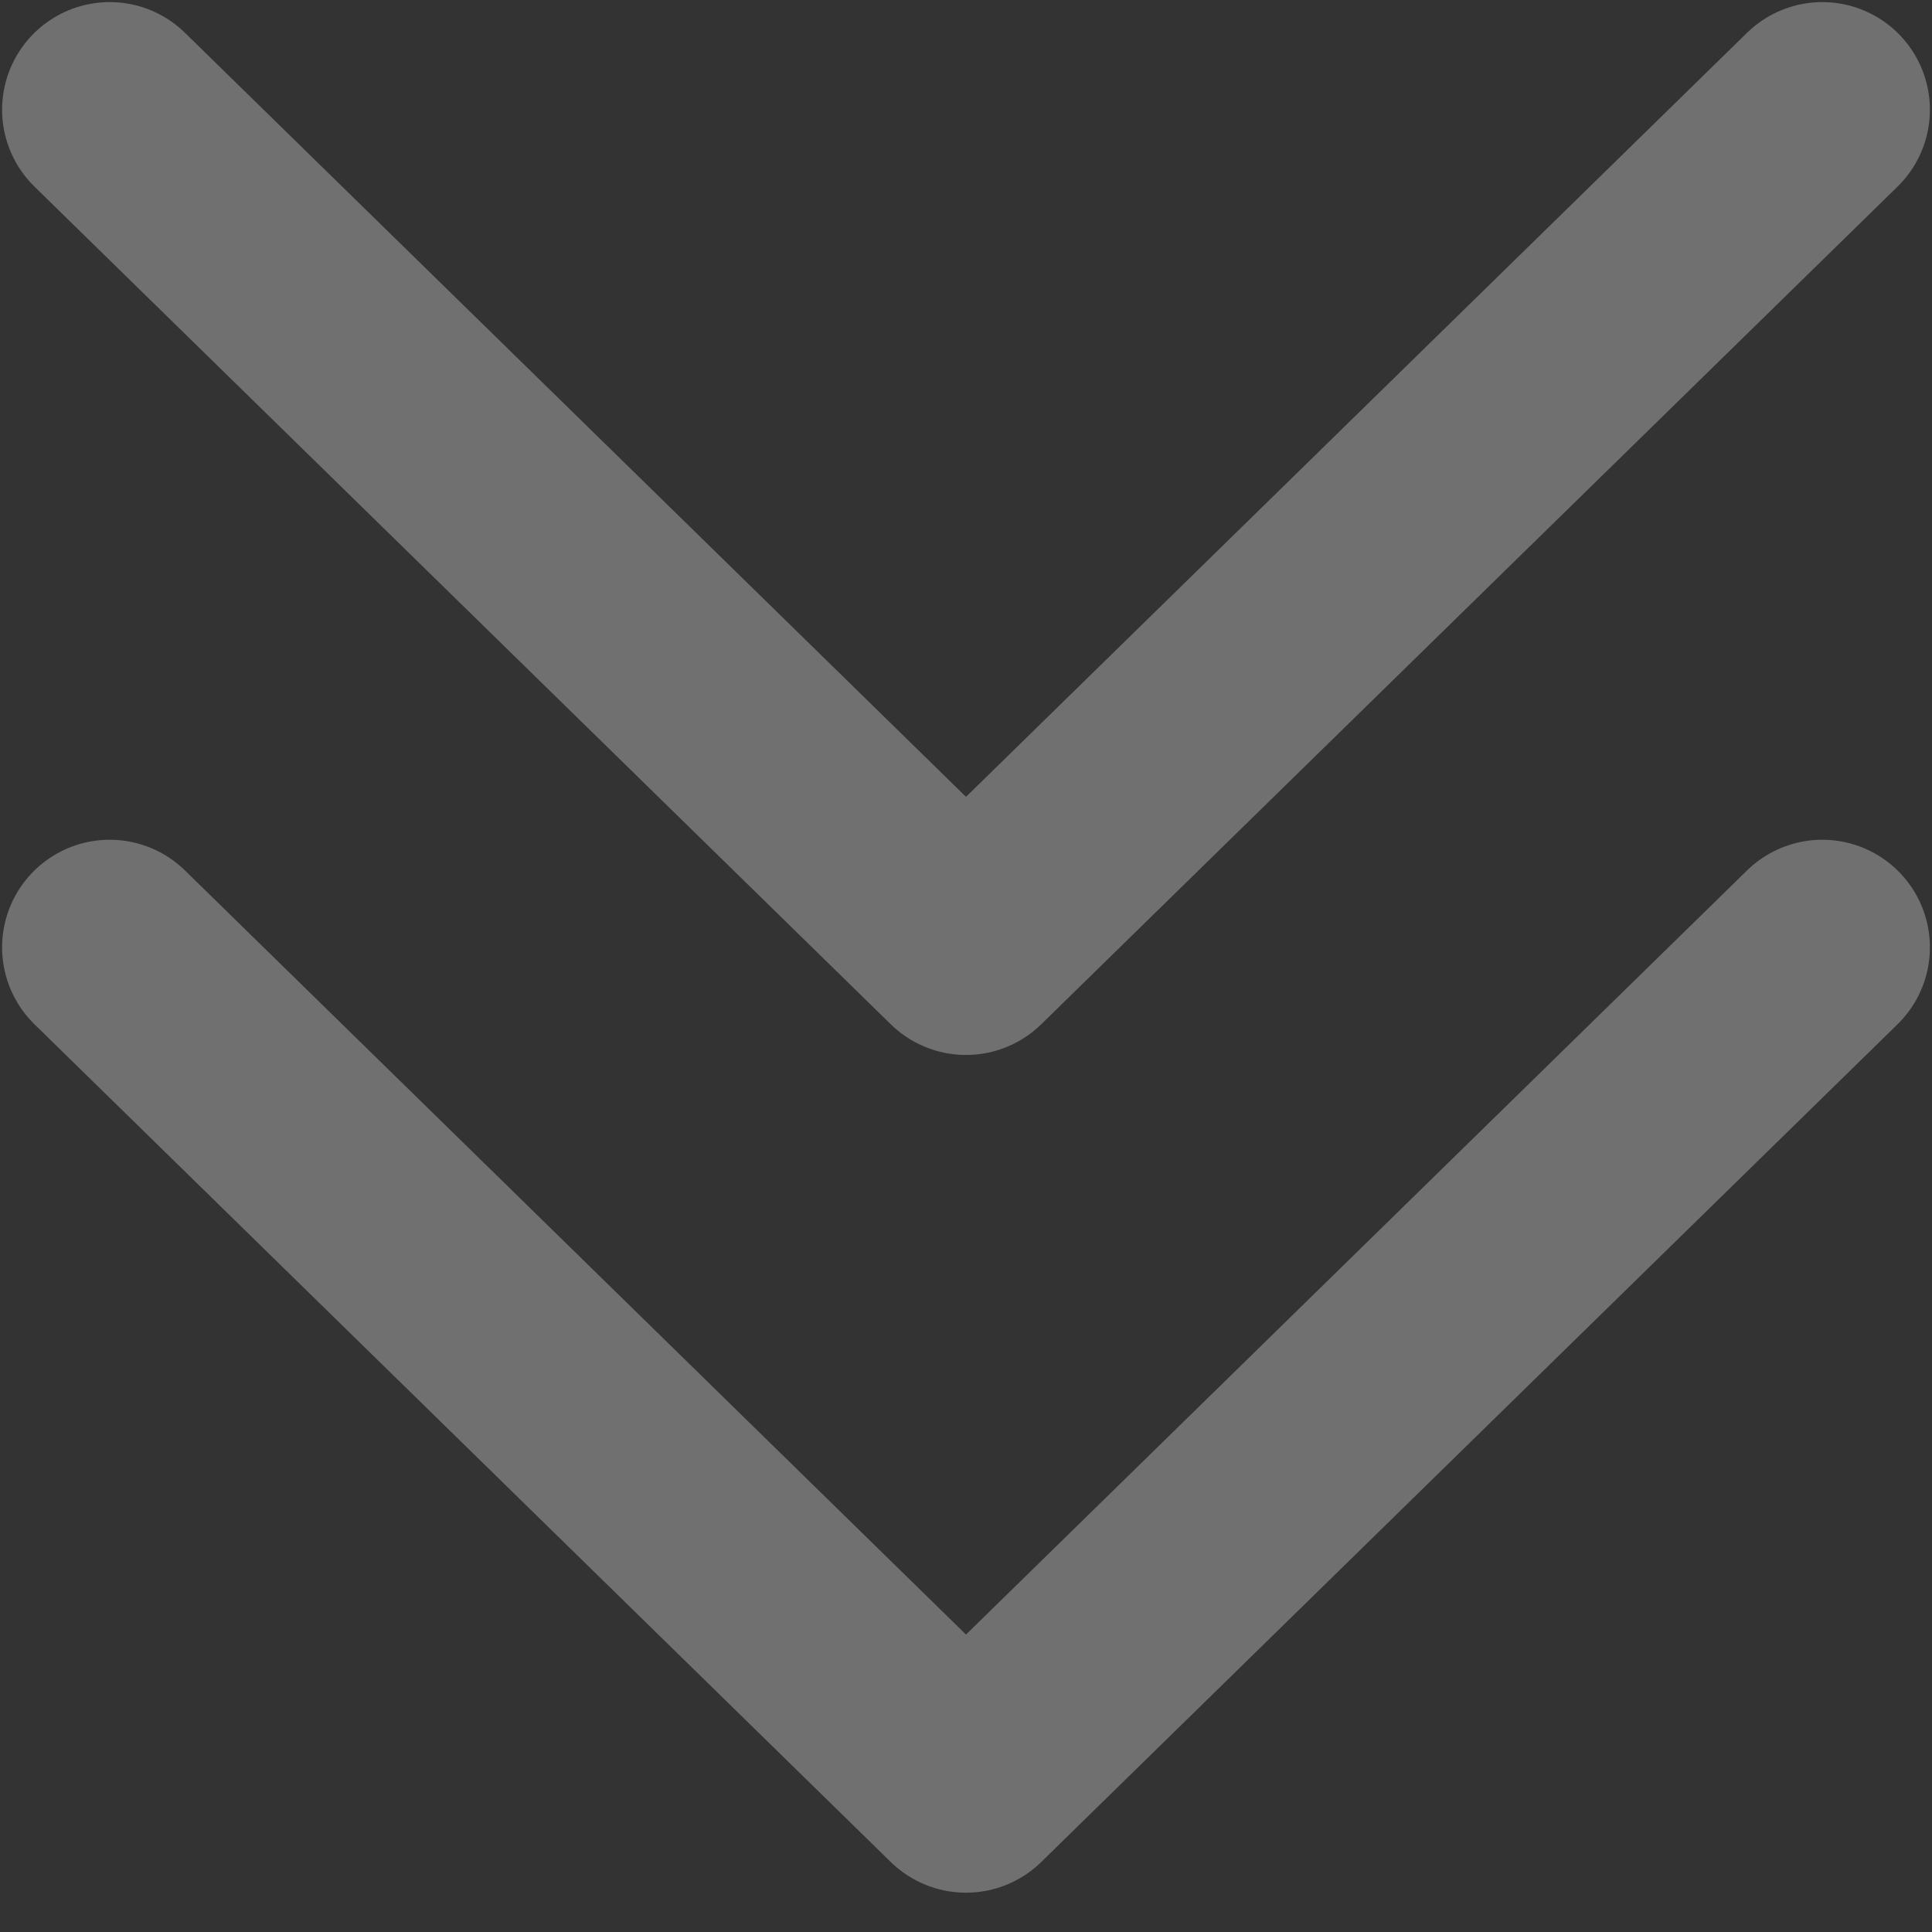 <svg width="23" height="23" viewBox="0 0 23 23" fill="none" xmlns="http://www.w3.org/2000/svg">
<rect x="0" y="0" width="23" height="23" fill="#333333" stroke="none"/>
<path d="M1.306 1.306L11.5 11.278L21.694 1.306M1.306 11.278L11.5 21.251L21.694 11.278" stroke="white" stroke-opacity="0.3" stroke-width="2.562" stroke-linecap="round" stroke-linejoin="round"/>
</svg>
